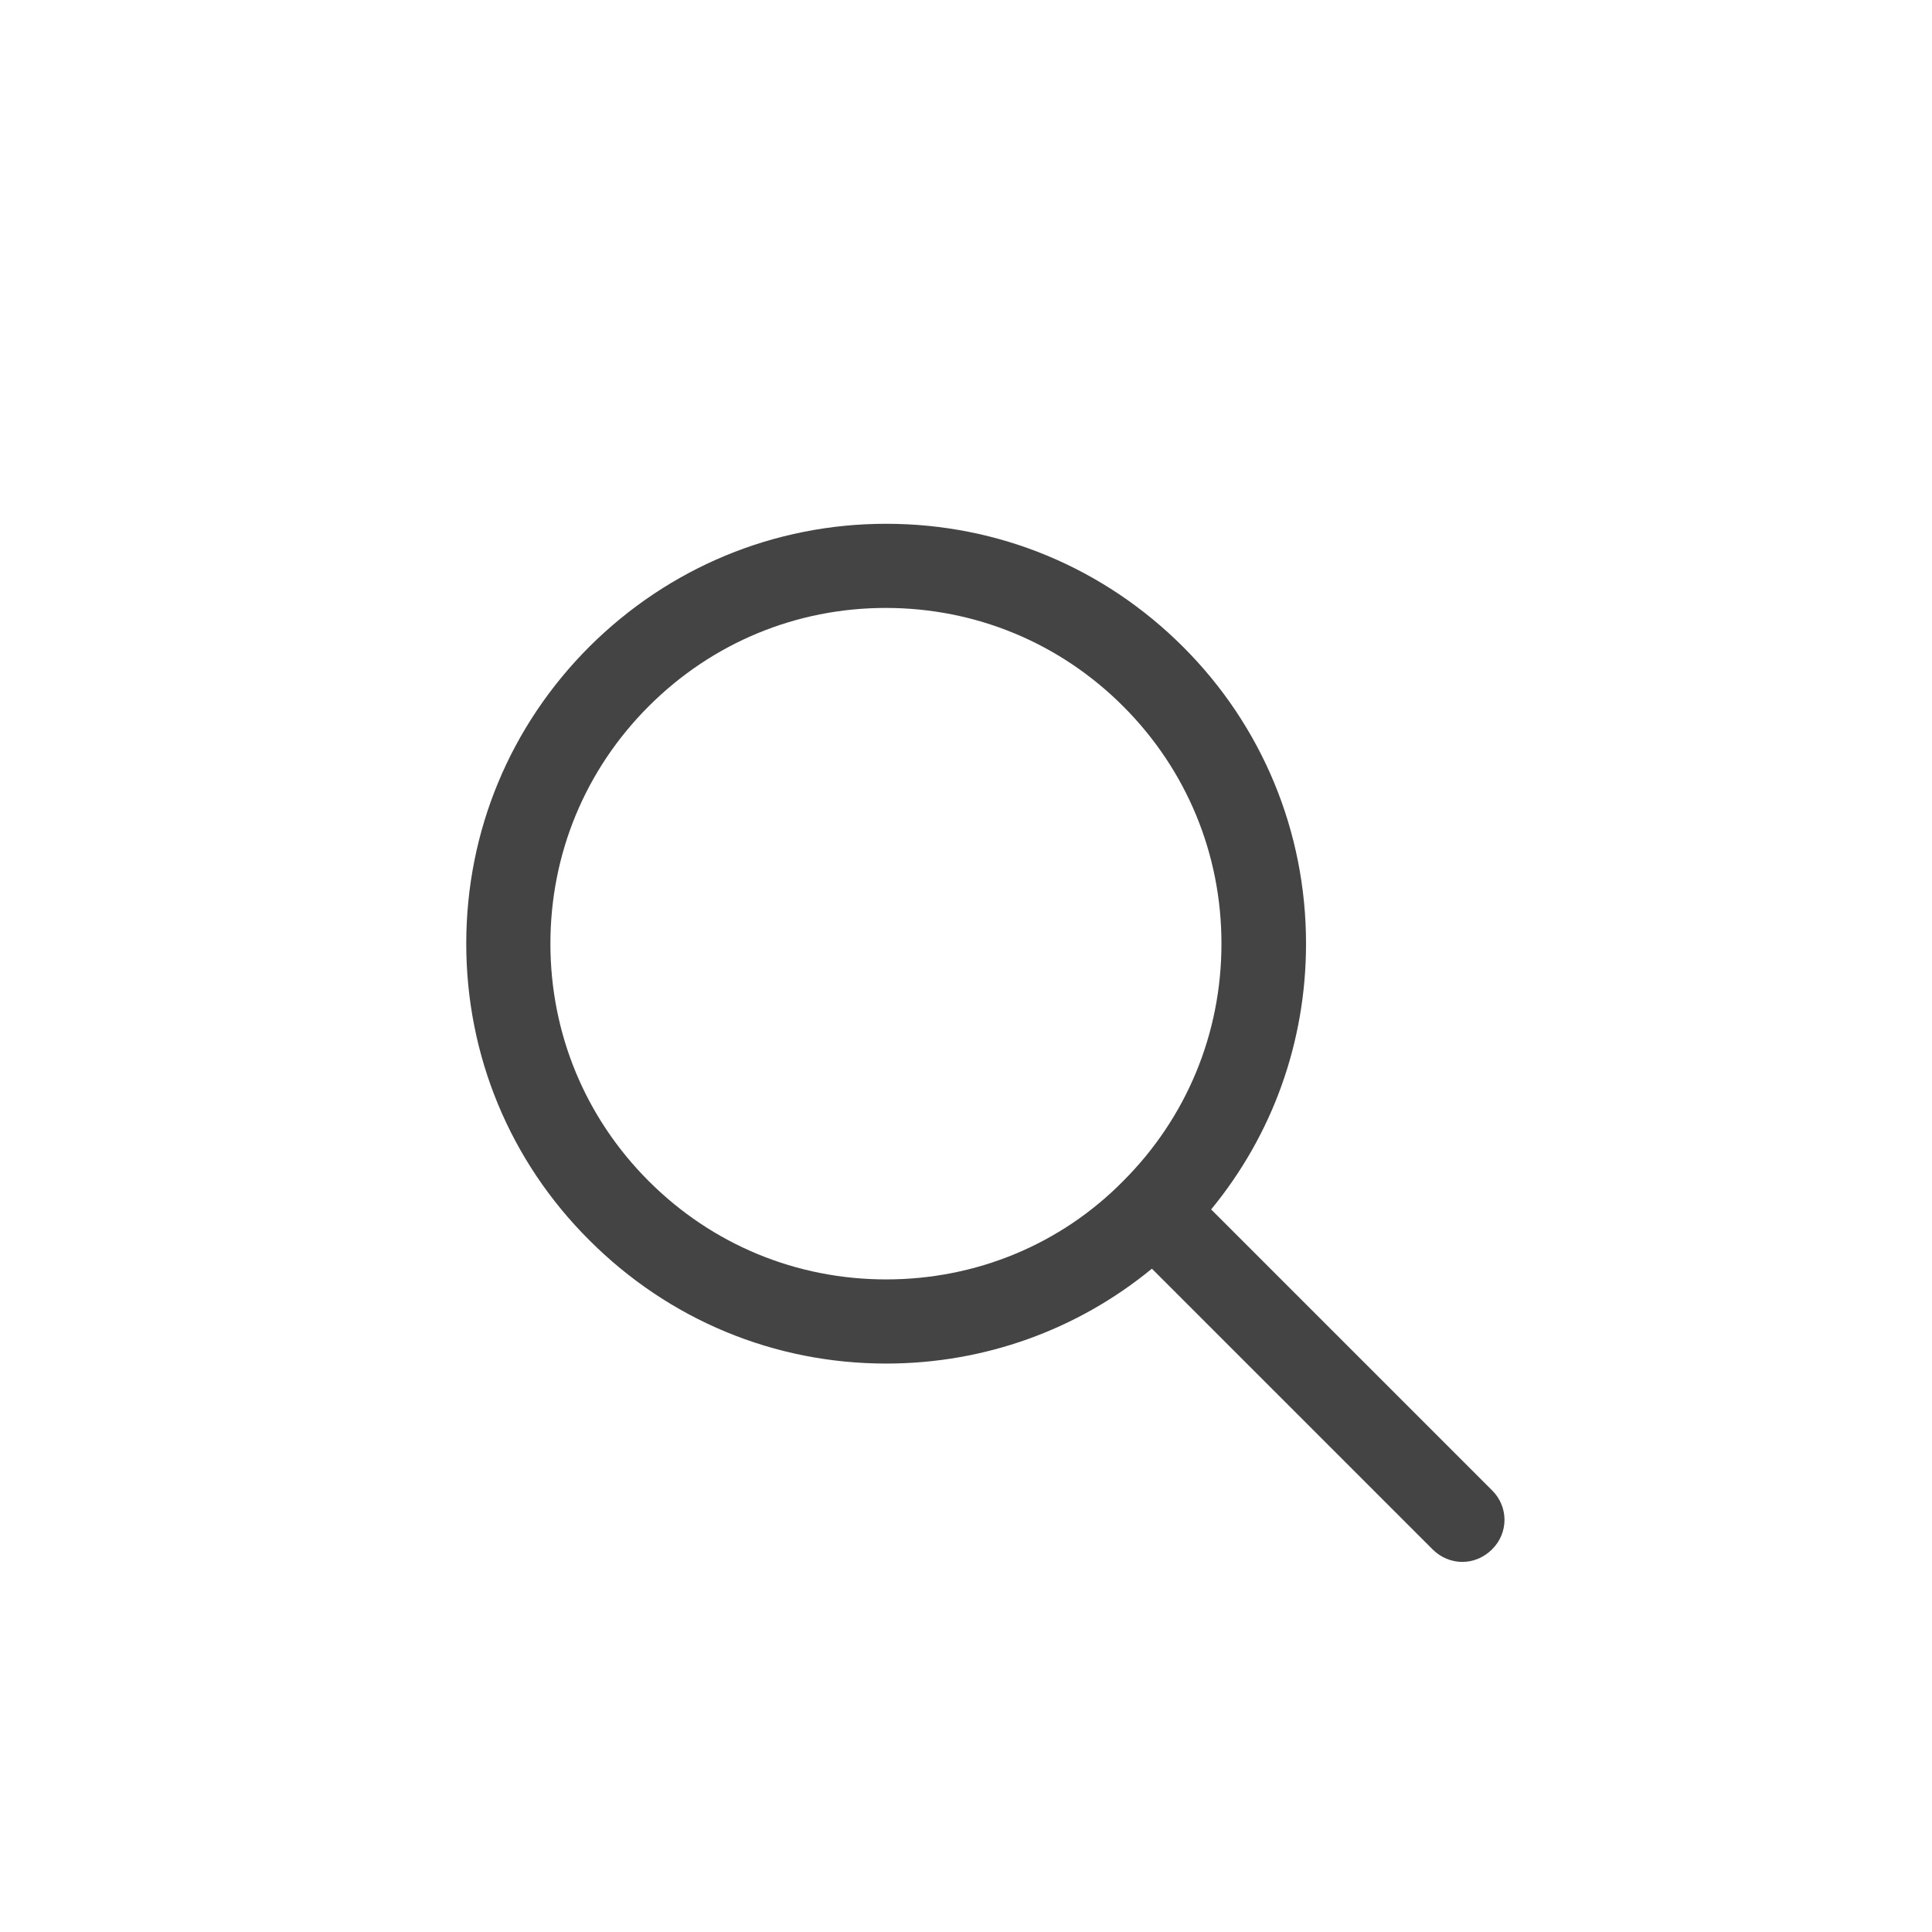 <?xml version="1.0" encoding="utf-8"?>
<svg version="1.1" xmlns="http://www.w3.org/2000/svg" xmlns:xlink="http://www.w3.org/1999/xlink" x="0px" y="0px" width="45px" height="45px" viewBox="0 0 45 45" style="enable-background:new 0 0 45 45;" xml:space="preserve">
<style type="text/css">
	.st0{fill:#444;}
</style>
<path class="st0" d="M34.75,34.71l-6.54-6.54c1.43-1.74,2.21-3.9,2.21-6.19c0-2.61-1.02-5.07-2.86-6.91
	c-1.85-1.85-4.3-2.87-6.92-2.87c-2.61,0-5.06,1.02-6.91,2.86c-1.85,1.85-2.87,4.3-2.87,6.92c0,2.61,1.02,5.07,2.87,6.91
	c1.85,1.85,4.3,2.87,6.91,2.87c2.28,0,4.45-0.78,6.19-2.21l6.54,6.54c0.19,0.19,0.44,0.29,0.69,0.29s0.5-0.1,0.69-0.29
	C35.14,35.71,35.14,35.09,34.75,34.71z M20.64,29.8c-2.09,0-4.05-0.81-5.53-2.29s-2.29-3.44-2.29-5.53s0.81-4.05,2.29-5.53
	s3.44-2.29,5.52-2.29c2.09,0,4.05,0.81,5.53,2.29c1.48,1.48,2.29,3.44,2.29,5.53s-0.81,4.05-2.29,5.53
	C24.7,28.99,22.73,29.8,20.64,29.8z"/>
</svg>
